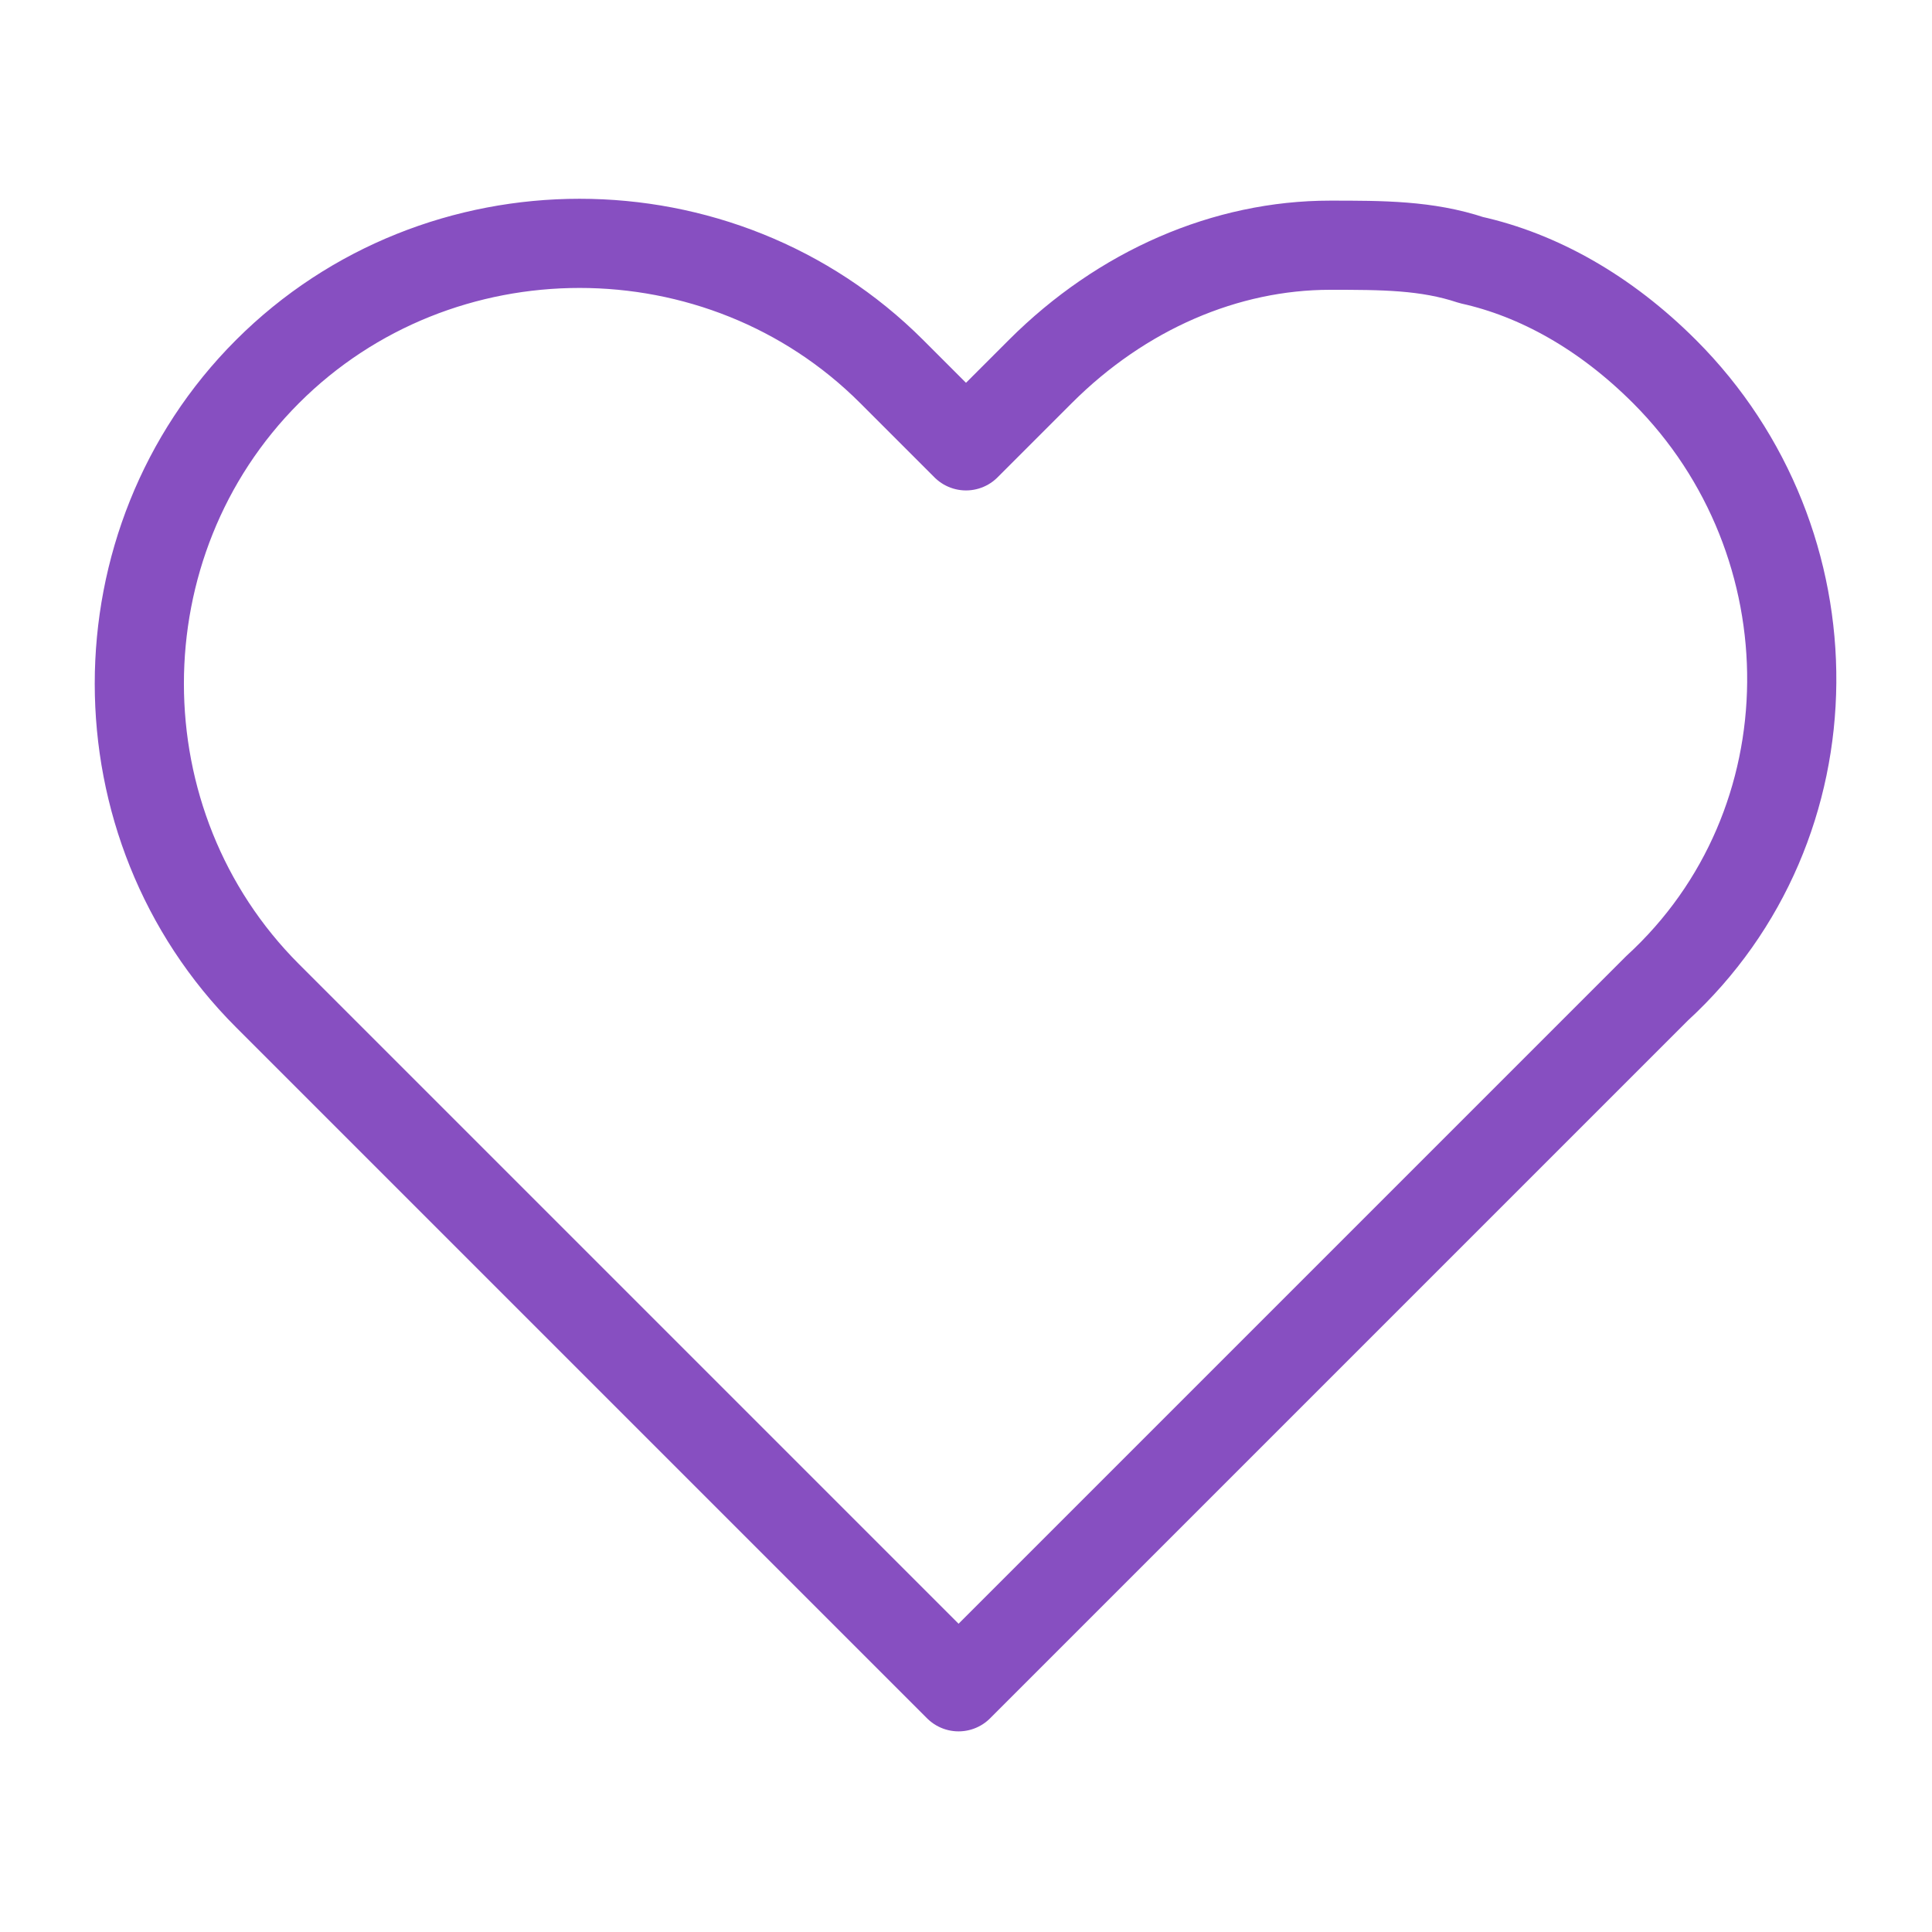 <?xml version="1.0" encoding="utf-8"?>
<!-- Generator: Adobe Illustrator 26.5.0, SVG Export Plug-In . SVG Version: 6.00 Build 0)  -->
<svg version="1.1" id="레이어_1" xmlns="http://www.w3.org/2000/svg" xmlns:xlink="http://www.w3.org/1999/xlink" x="0px"
	 y="0px" viewBox="0 0 26 26" style="enable-background:new 0 0 26 26;" xml:space="preserve">
<style type="text/css">
	.st0{fill:none;stroke:#874FC1;stroke-width:1.2;stroke-linecap:round;stroke-linejoin:round;stroke-miterlimit:10;}
	.st1{fill:none;stroke:#000000;stroke-width:1.2;stroke-linejoin:bevel;stroke-miterlimit:10;}
</style>
<path class="st0" d="M22.4,5c-0.8-0.8-1.7-1.3-2.6-1.5c-0.6-0.2-1.2-0.2-1.9-0.2C16.5,3.3,15.1,3.9,14,5l-1,1l-1-1
	C9.7,2.7,5.9,2.7,3.6,5c-2.3,2.3-2.3,6.1,0,8.4l1,1L6,15.8l3.8,3.8l3.1,3.1l8.4-8.4l1-1C24.7,11.1,24.7,7.3,22.4,5z"/>
</svg>
